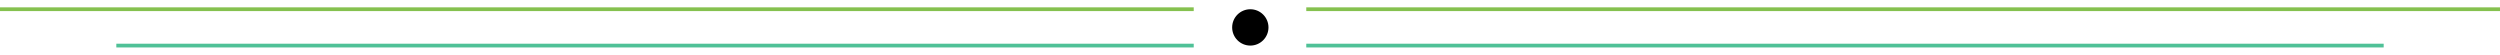 <svg id="Calque_1" data-name="Calque 1" xmlns="http://www.w3.org/2000/svg" viewBox="0 0 667.53 14.63"><defs><style>.cls-1,.cls-2{fill:none;stroke-miterlimit:10;}.cls-1{stroke:#85c14f;}.cls-2{stroke:#4fc197;}</style></defs><title>tiret-titre</title><circle cx="333.85" cy="7.32" r="4.85"/><line class="cls-1" x1="348.79" y1="2.46" x2="667.53" y2="2.46"/><line class="cls-2" x1="348.79" y1="12.17" x2="636.47" y2="12.17"/><line class="cls-1" x1="318.74" y1="2.46" y2="2.46"/><line class="cls-2" x1="318.74" y1="12.17" x2="31.06" y2="12.17"/></svg>